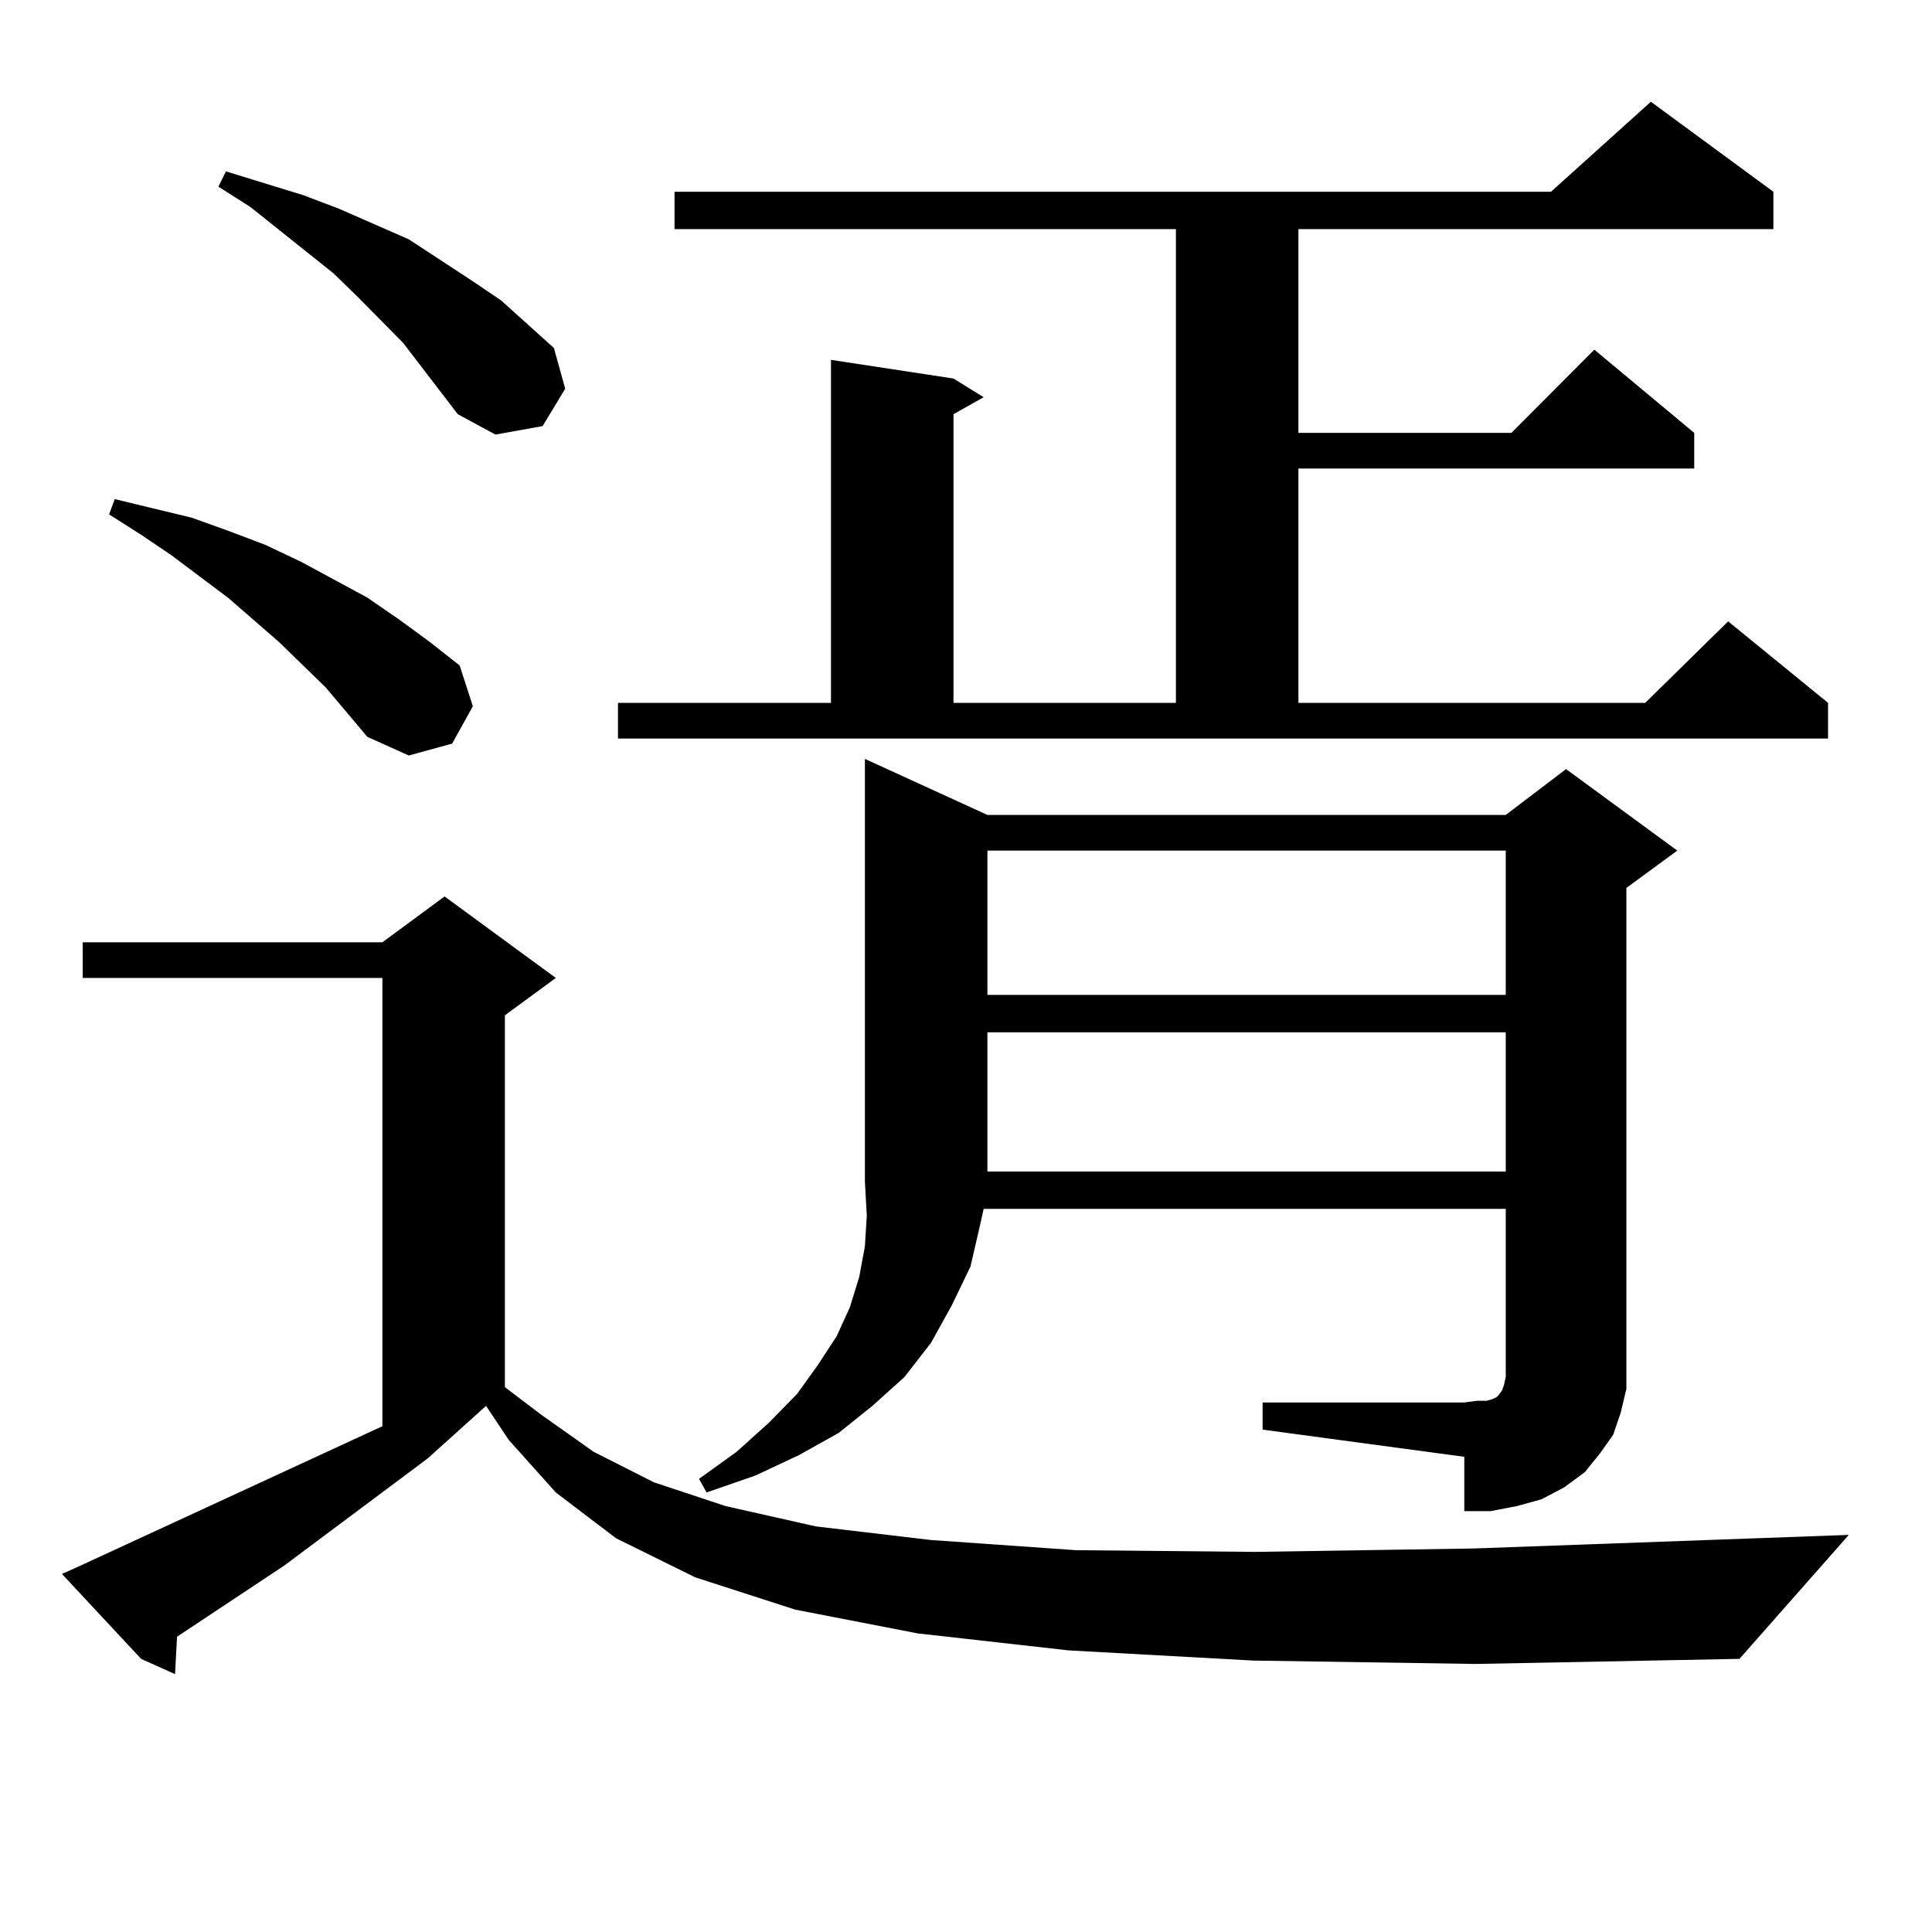 <?xml version="1.0" encoding="utf-8"?>
<!-- Generator: Adobe Illustrator 16.0.0, SVG Export Plug-In . SVG Version: 6.00 Build 0)  -->
<!DOCTYPE svg PUBLIC "-//W3C//DTD SVG 1.1//EN" "http://www.w3.org/Graphics/SVG/1.1/DTD/svg11.dtd">
<svg version="1.1" id="图层_1" xmlns="http://www.w3.org/2000/svg" xmlns:xlink="http://www.w3.org/1999/xlink" x="0px" y="0px"
	 width="1000px" height="1000px" viewBox="0 0 1000 1000" enable-background="new 0 0 1000 1000" xml:space="preserve">
<path d="M648.643,859.504l-95.607-5.273l-78.047-8.789l-63.413-12.305l-51.706-16.699l-40.975-20.215l-31.219-23.73l-24.39-27.246
	l-11.707-17.578l-30.243,27.246l-74.145,55.371l-55.608,36.914v0.879l-0.976,18.457l-17.561-7.91L32.072,814.68l9.756-4.395
	l156.094-72.07V506.184H42.804v-18.457h155.118l32.194-23.73l57.56,42.188l-26.341,19.336V718l18.536,14.063l27.316,19.336
	l31.219,15.82l37.072,12.305l46.828,10.547l59.511,7.031l75.12,5.273l92.681,0.879l113.168-1.758l194.142-7.031l-56.584,64.16
	l-136.582,2.637L648.643,859.504z M168.654,355.891l-24.39-23.73l-26.341-22.852l-29.268-21.973l-15.609-10.547l-16.585-10.547
	l2.927-7.91L99.388,268l19.512,7.031l18.536,7.031l18.536,8.789l34.146,18.457l16.585,11.426l15.609,11.426l15.609,12.305
	l6.829,21.094l-10.731,19.336l-22.438,6.152l-21.463-9.668L168.654,355.891z M236.945,214.387l-28.292-36.914l-23.414-23.73
	l-12.683-12.305l-42.926-34.277l-16.585-10.547l3.902-7.91l39.999,12.305l18.536,7.031l36.097,15.82l32.194,21.094l15.609,10.547
	l13.658,12.305l13.658,12.305l5.854,21.094l-11.707,19.336l-24.39,4.395L236.945,214.387z M319.87,363.801h110.241V186.262
	l63.413,9.668l15.609,9.668l-15.609,8.789v149.414h115.119V118.586H349.138V99.25h453.647l51.706-46.582l63.413,46.582v19.336
	H672.057v105.469h110.241l42.926-43.066l51.706,43.066v18.457H672.057v121.289h179.508l42.926-42.188l51.706,42.188v18.457H319.87
	V363.801z M653.521,725.91h104.388l6.829-0.879h4.878l2.927-0.879l1.951-0.879l0.976-0.879l1.951-2.637l0.976-2.637l0.976-4.395
	v-87.012H509.134l-1.951,8.789l-4.878,21.094l-9.756,20.215l-10.731,19.336l-13.658,17.578l-16.585,14.941l-17.561,14.063
	l-20.487,11.426l-22.438,10.547l-25.365,8.789l-3.902-7.031l19.512-14.063l16.585-14.941l14.634-14.941l10.731-14.941l9.756-14.941
	l6.829-14.941l4.878-15.82l2.927-15.82l0.976-15.82l-0.976-17.578V392.805l63.413,29.004h268.286l31.219-23.73l57.56,42.188
	l-26.341,19.336v246.973v12.305l-2.927,12.305l-3.902,11.426l-6.829,9.668l-7.805,9.668l-10.731,7.91l-11.707,6.152l-12.683,3.516
	l-13.658,2.637h-13.658v-28.125l-104.388-14.063V725.91z M511.085,440.266v74.707h268.286v-74.707H511.085z M511.085,534.309v72.07
	h268.286v-72.07H511.085z"/>
</svg>
